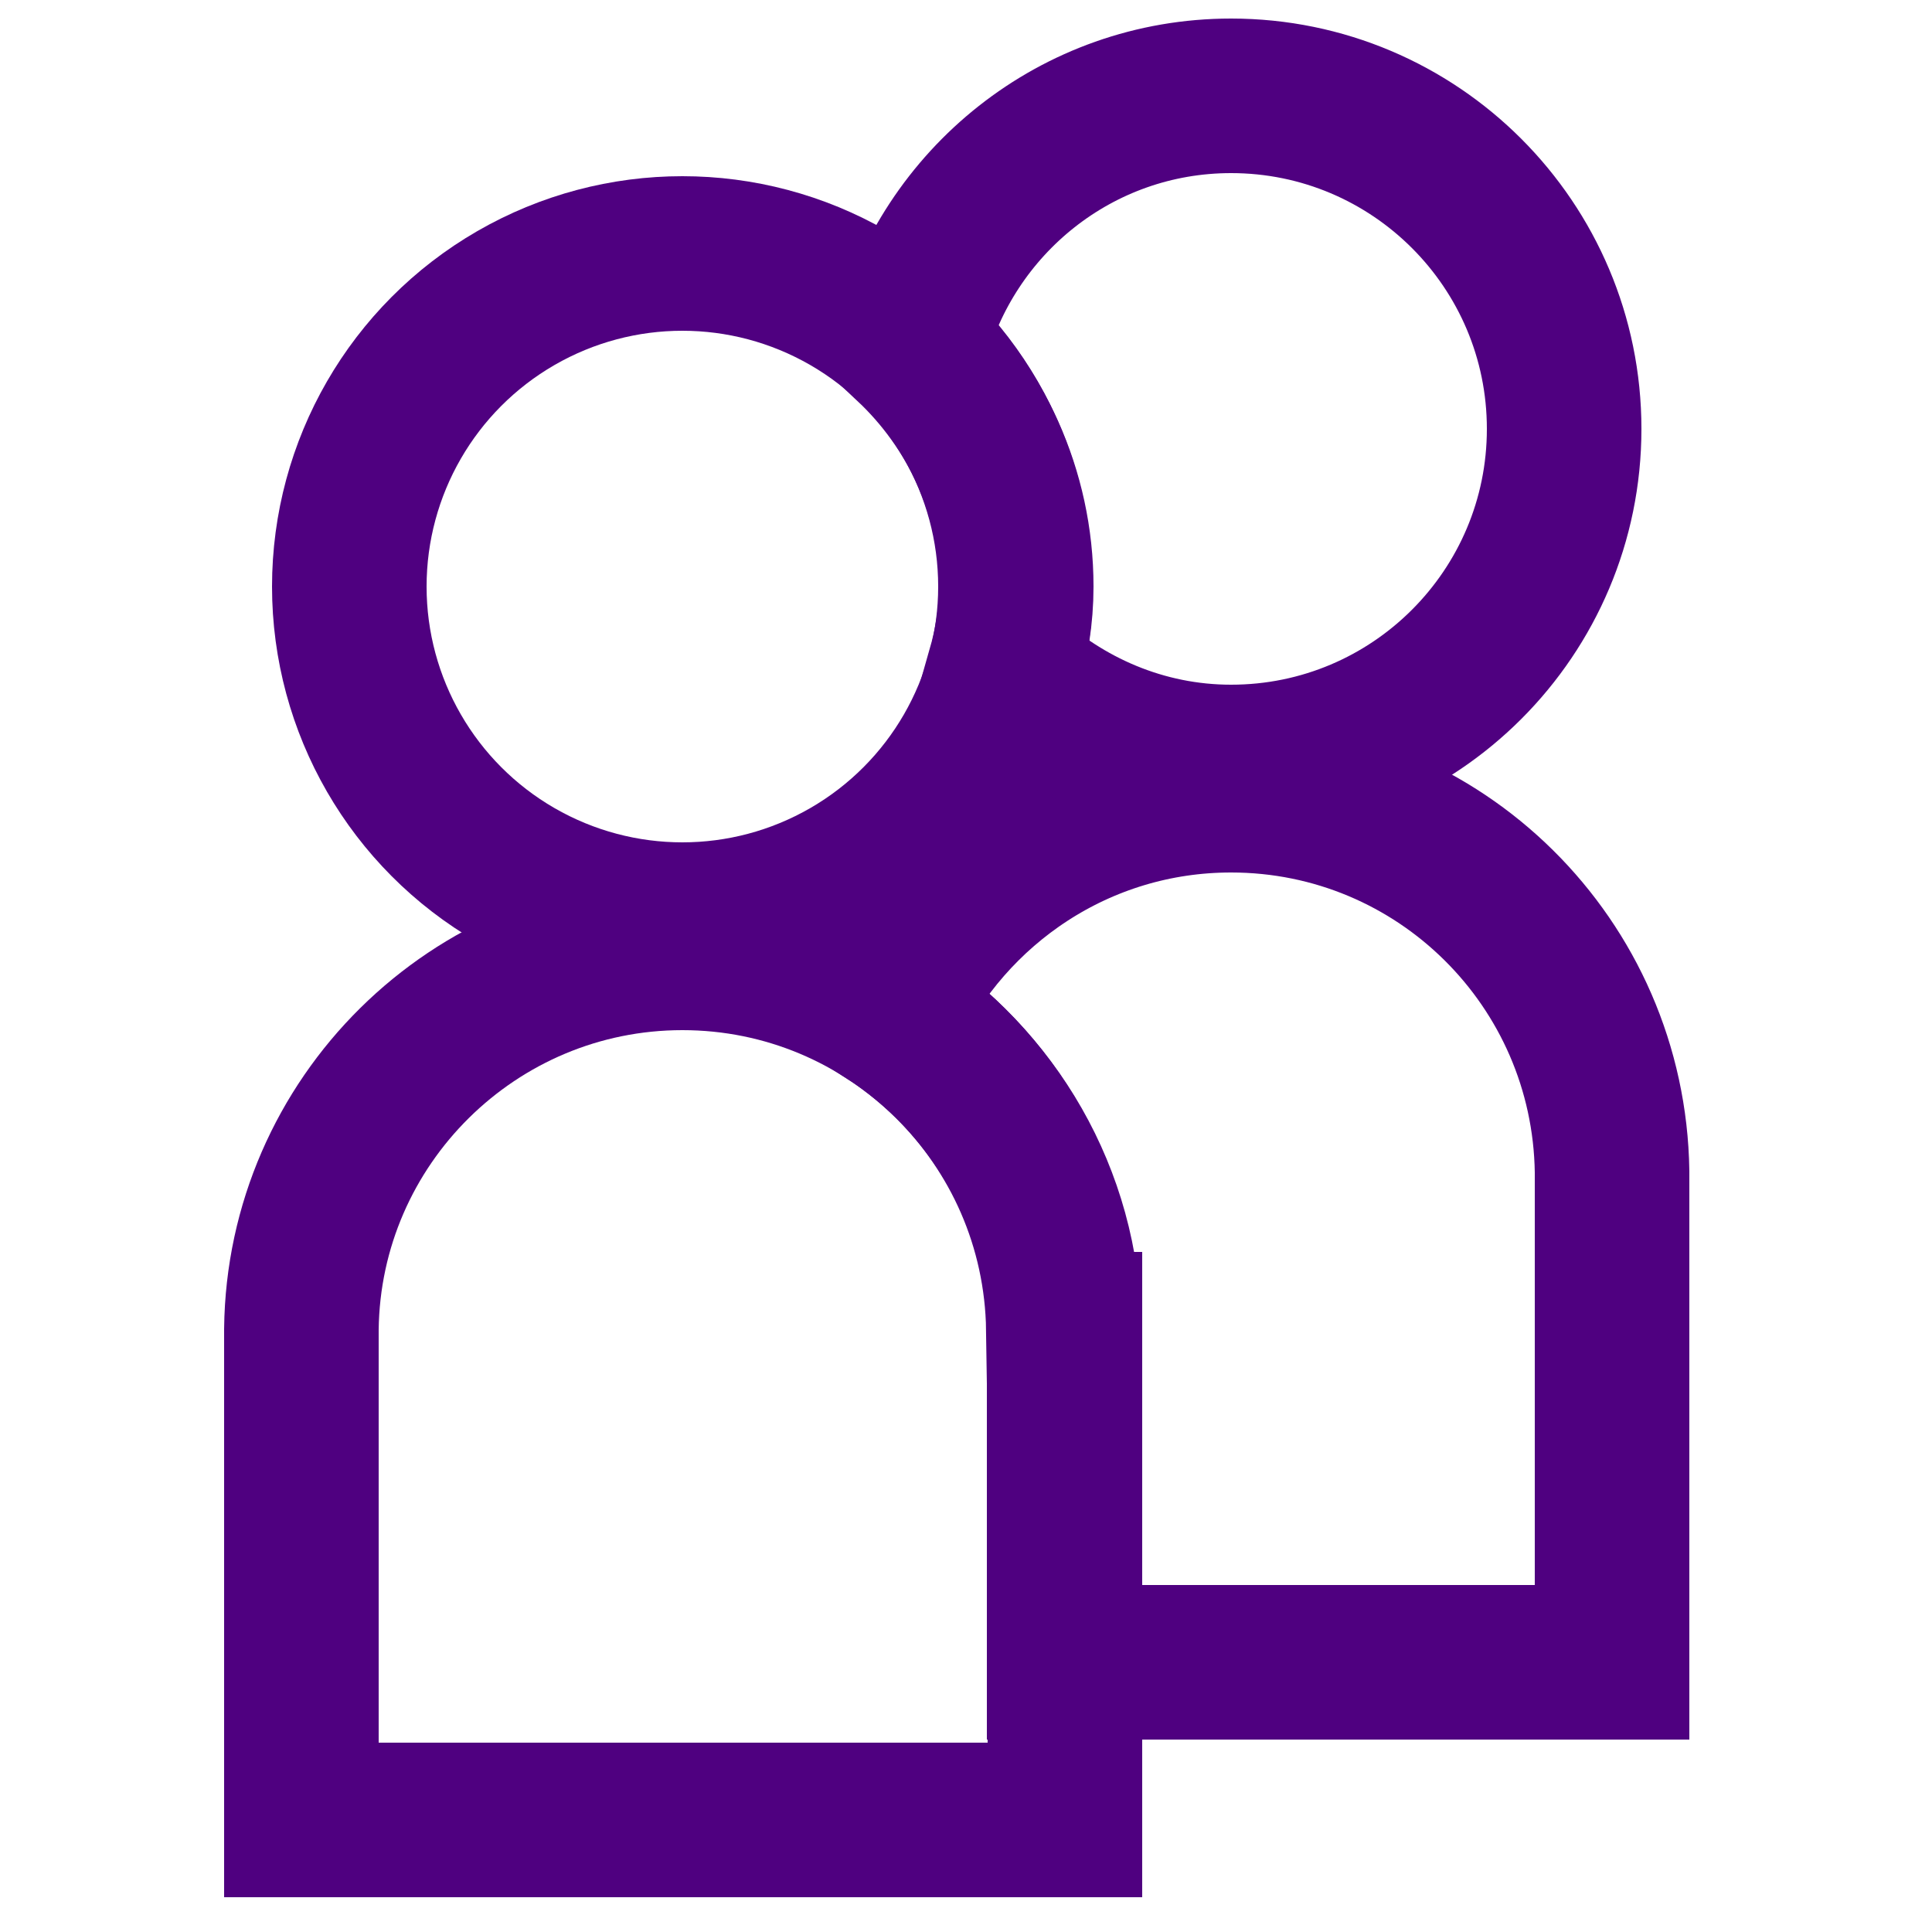 <?xml version="1.0" encoding="UTF-8"?>
<svg id="Layer_1" data-name="Layer 1" xmlns="http://www.w3.org/2000/svg" viewBox="0 0 25 25">
  <defs>
    <style>
      .cls-1 {
        fill: none;
        stroke: #4F0080;
        stroke-miterlimit: 10;
        stroke-width: 2px;
      }
    </style>
  </defs>
  <path class="cls-1" d="m13.76,17.2c-.04-2.7-2.23-4.87-4.93-4.87s-4.9,2.18-4.93,4.87h0v6.35h9.88v-6.35h0Z"/>
  <circle class="cls-1" cx="8.83" cy="7.59" r="4.31"/>
  <path class="cls-1" d="m20.86,15.16c-.04-2.7-2.23-4.87-4.93-4.87-1.97,0-3.65,1.16-4.44,2.82,1.35.87,2.26,2.37,2.28,4.09h0v4.31h7.09v-6.35h0Z"/>
  <path class="cls-1" d="m15.93,1.24c-2,0-3.67,1.37-4.15,3.22.84.79,1.37,1.9,1.37,3.13,0,.38-.06.74-.16,1.09.77.72,1.8,1.18,2.94,1.18,2.38,0,4.31-1.93,4.31-4.31s-1.93-4.31-4.31-4.31Z"/>
</svg>
